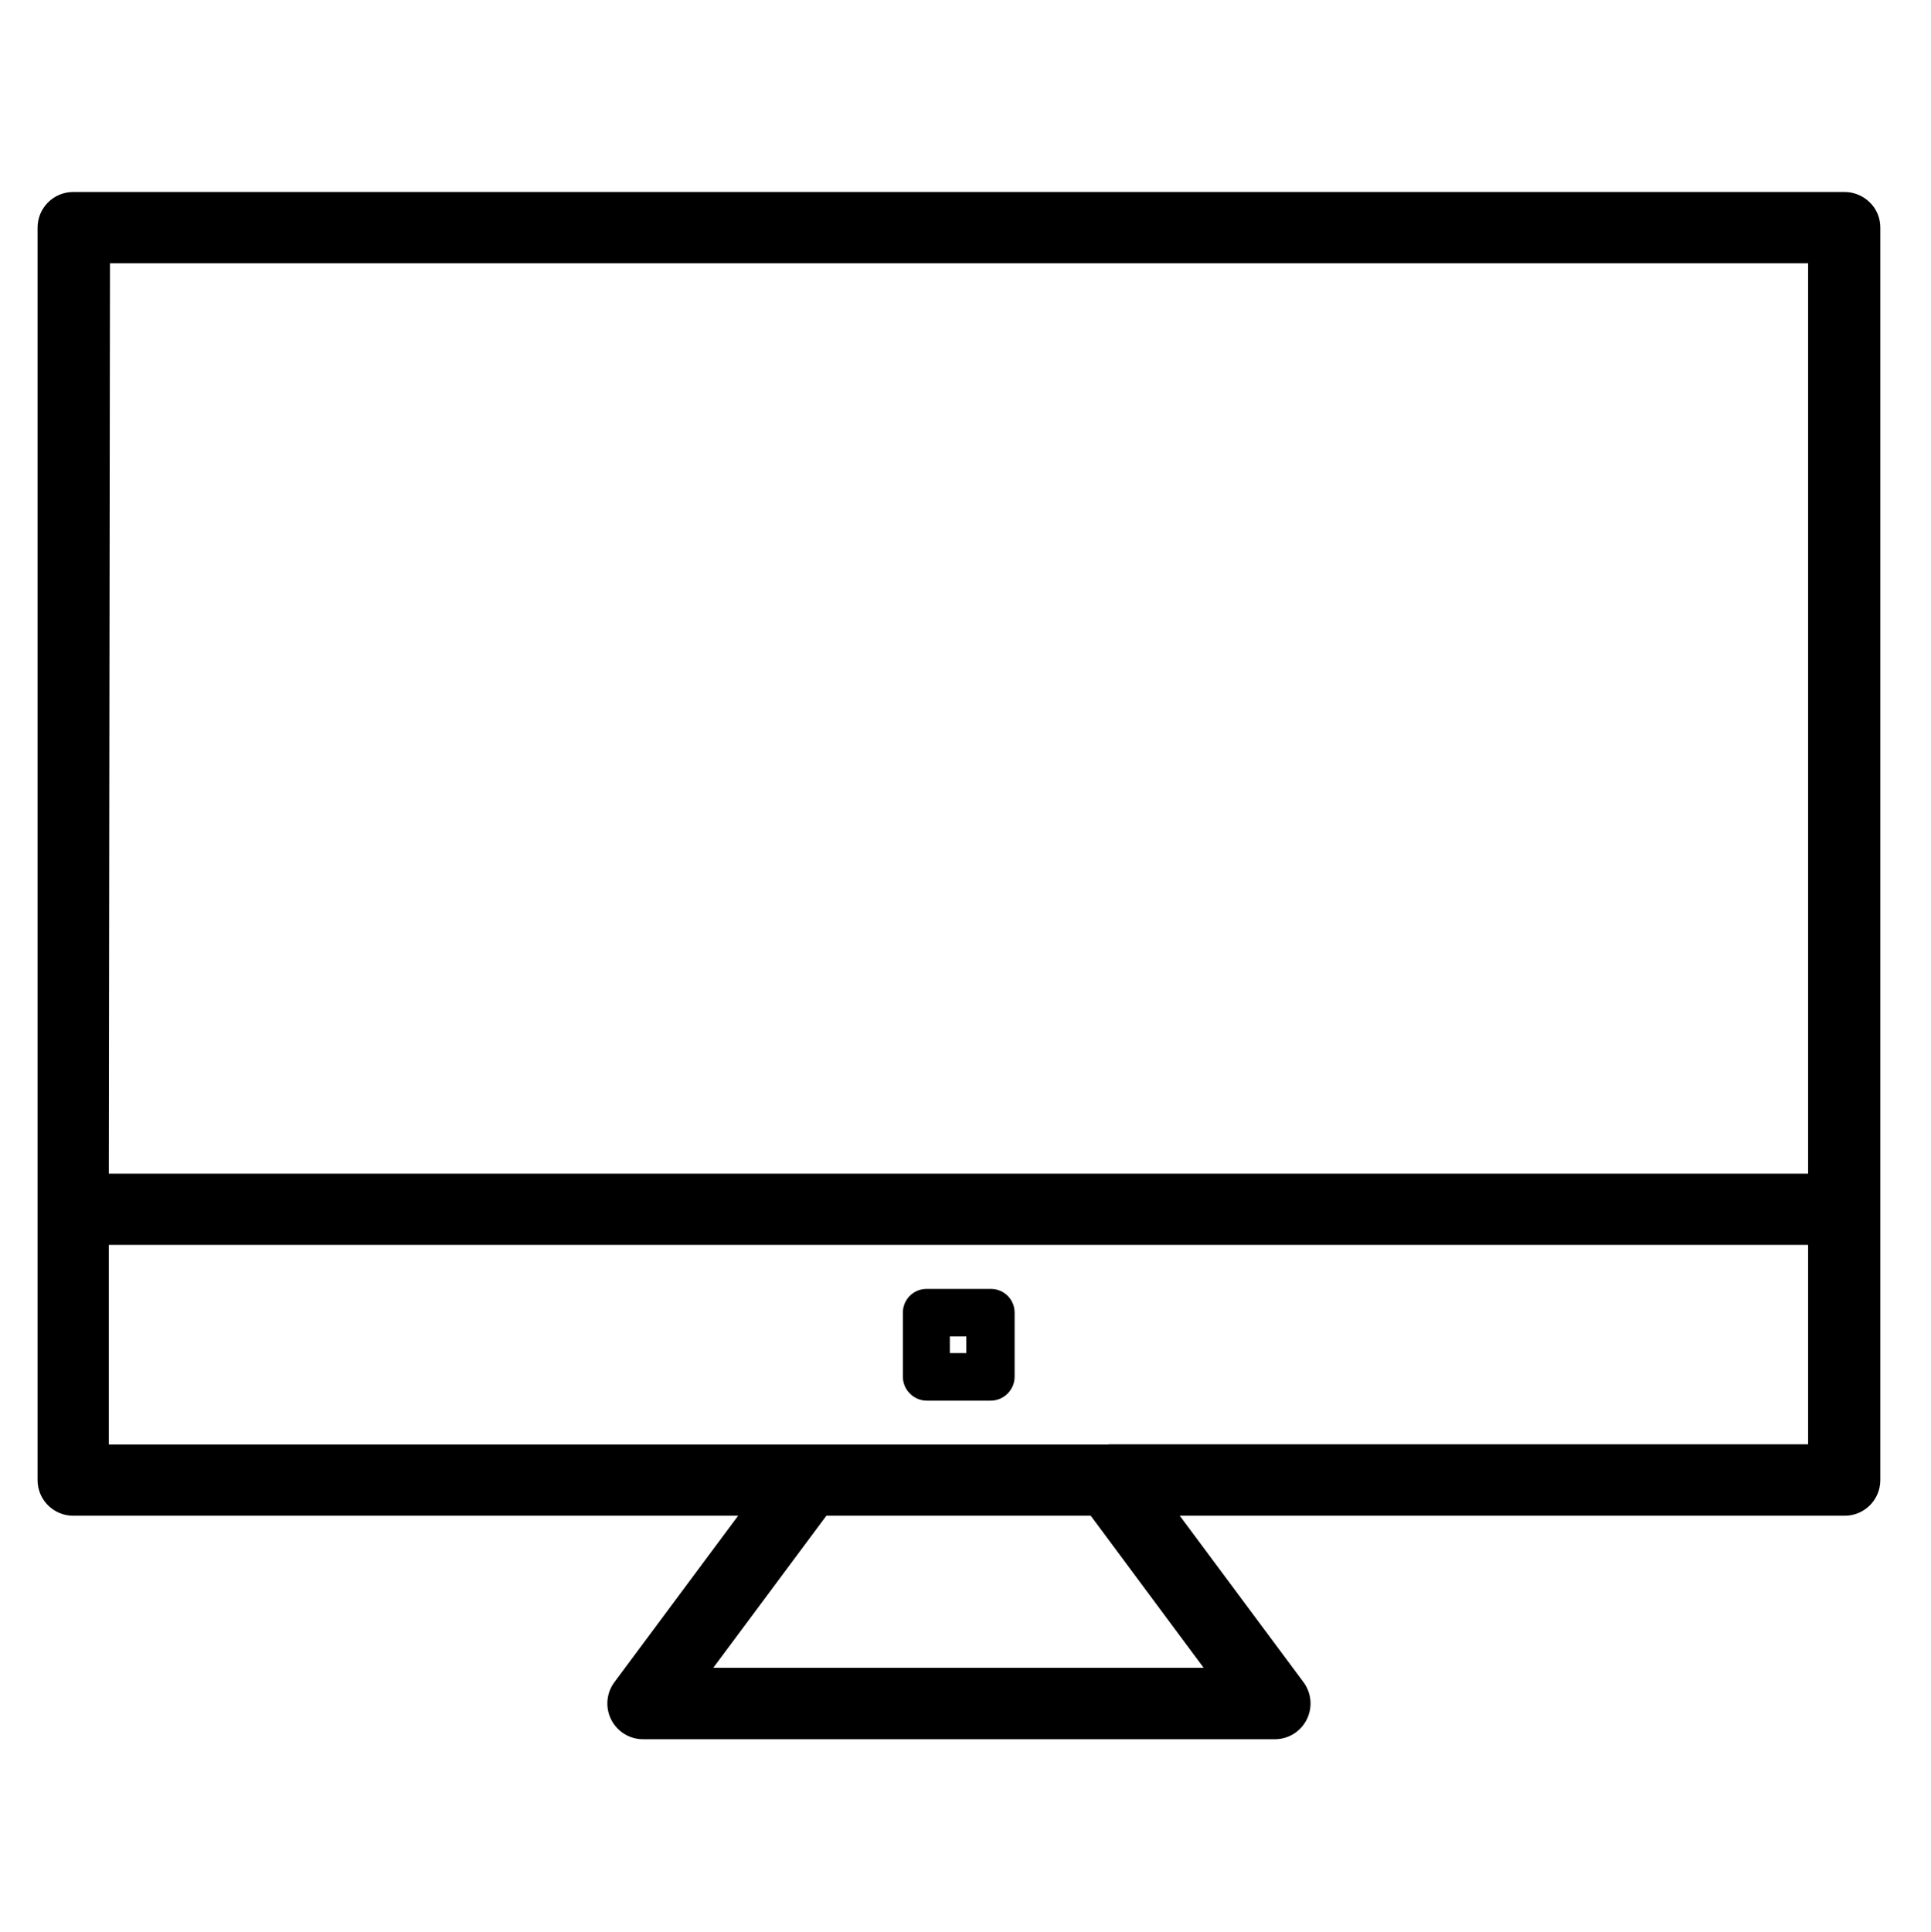 <?xml version="1.0" encoding="UTF-8"?><svg id="Layer_1" xmlns="http://www.w3.org/2000/svg" viewBox="0 0 98.68 98.73"><path d="M94.22,9.81H3.74c-1.01,0-1.82.82-1.82,1.82v64c0,1.01.82,1.82,1.82,1.82h33.98l-6.32,8.5c-.41.55-.48,1.29-.17,1.91s.94,1.01,1.63,1.01h32.29c.69,0,1.32-.39,1.63-1.01s.24-1.36-.17-1.91l-6.32-8.5h33.98c1.01,0,1.82-.82,1.82-1.82V11.63c0-.49-.19-.96-.55-1.3-.35-.34-.82-.53-1.31-.52h0ZM5.62,13.45h86.78v46.52H5.56l.06-46.52ZM61.51,85.22h-25.06l5.78-7.77h13.51l5.77,7.77ZM56.66,73.81H5.56v-10.2h86.84v10.19h-35.74ZM50.59,65.86h-3.24c-.67,0-1.21.54-1.21,1.21v3.28c0,.32.13.63.36.86s.54.36.86.36h3.27,0c.32,0,.63-.13.86-.36s.36-.54.36-.86v-3.28c0-.67-.54-1.21-1.21-1.21h-.02ZM49.38,69.14h-.84v-.85h.84v.85Z"/></svg>